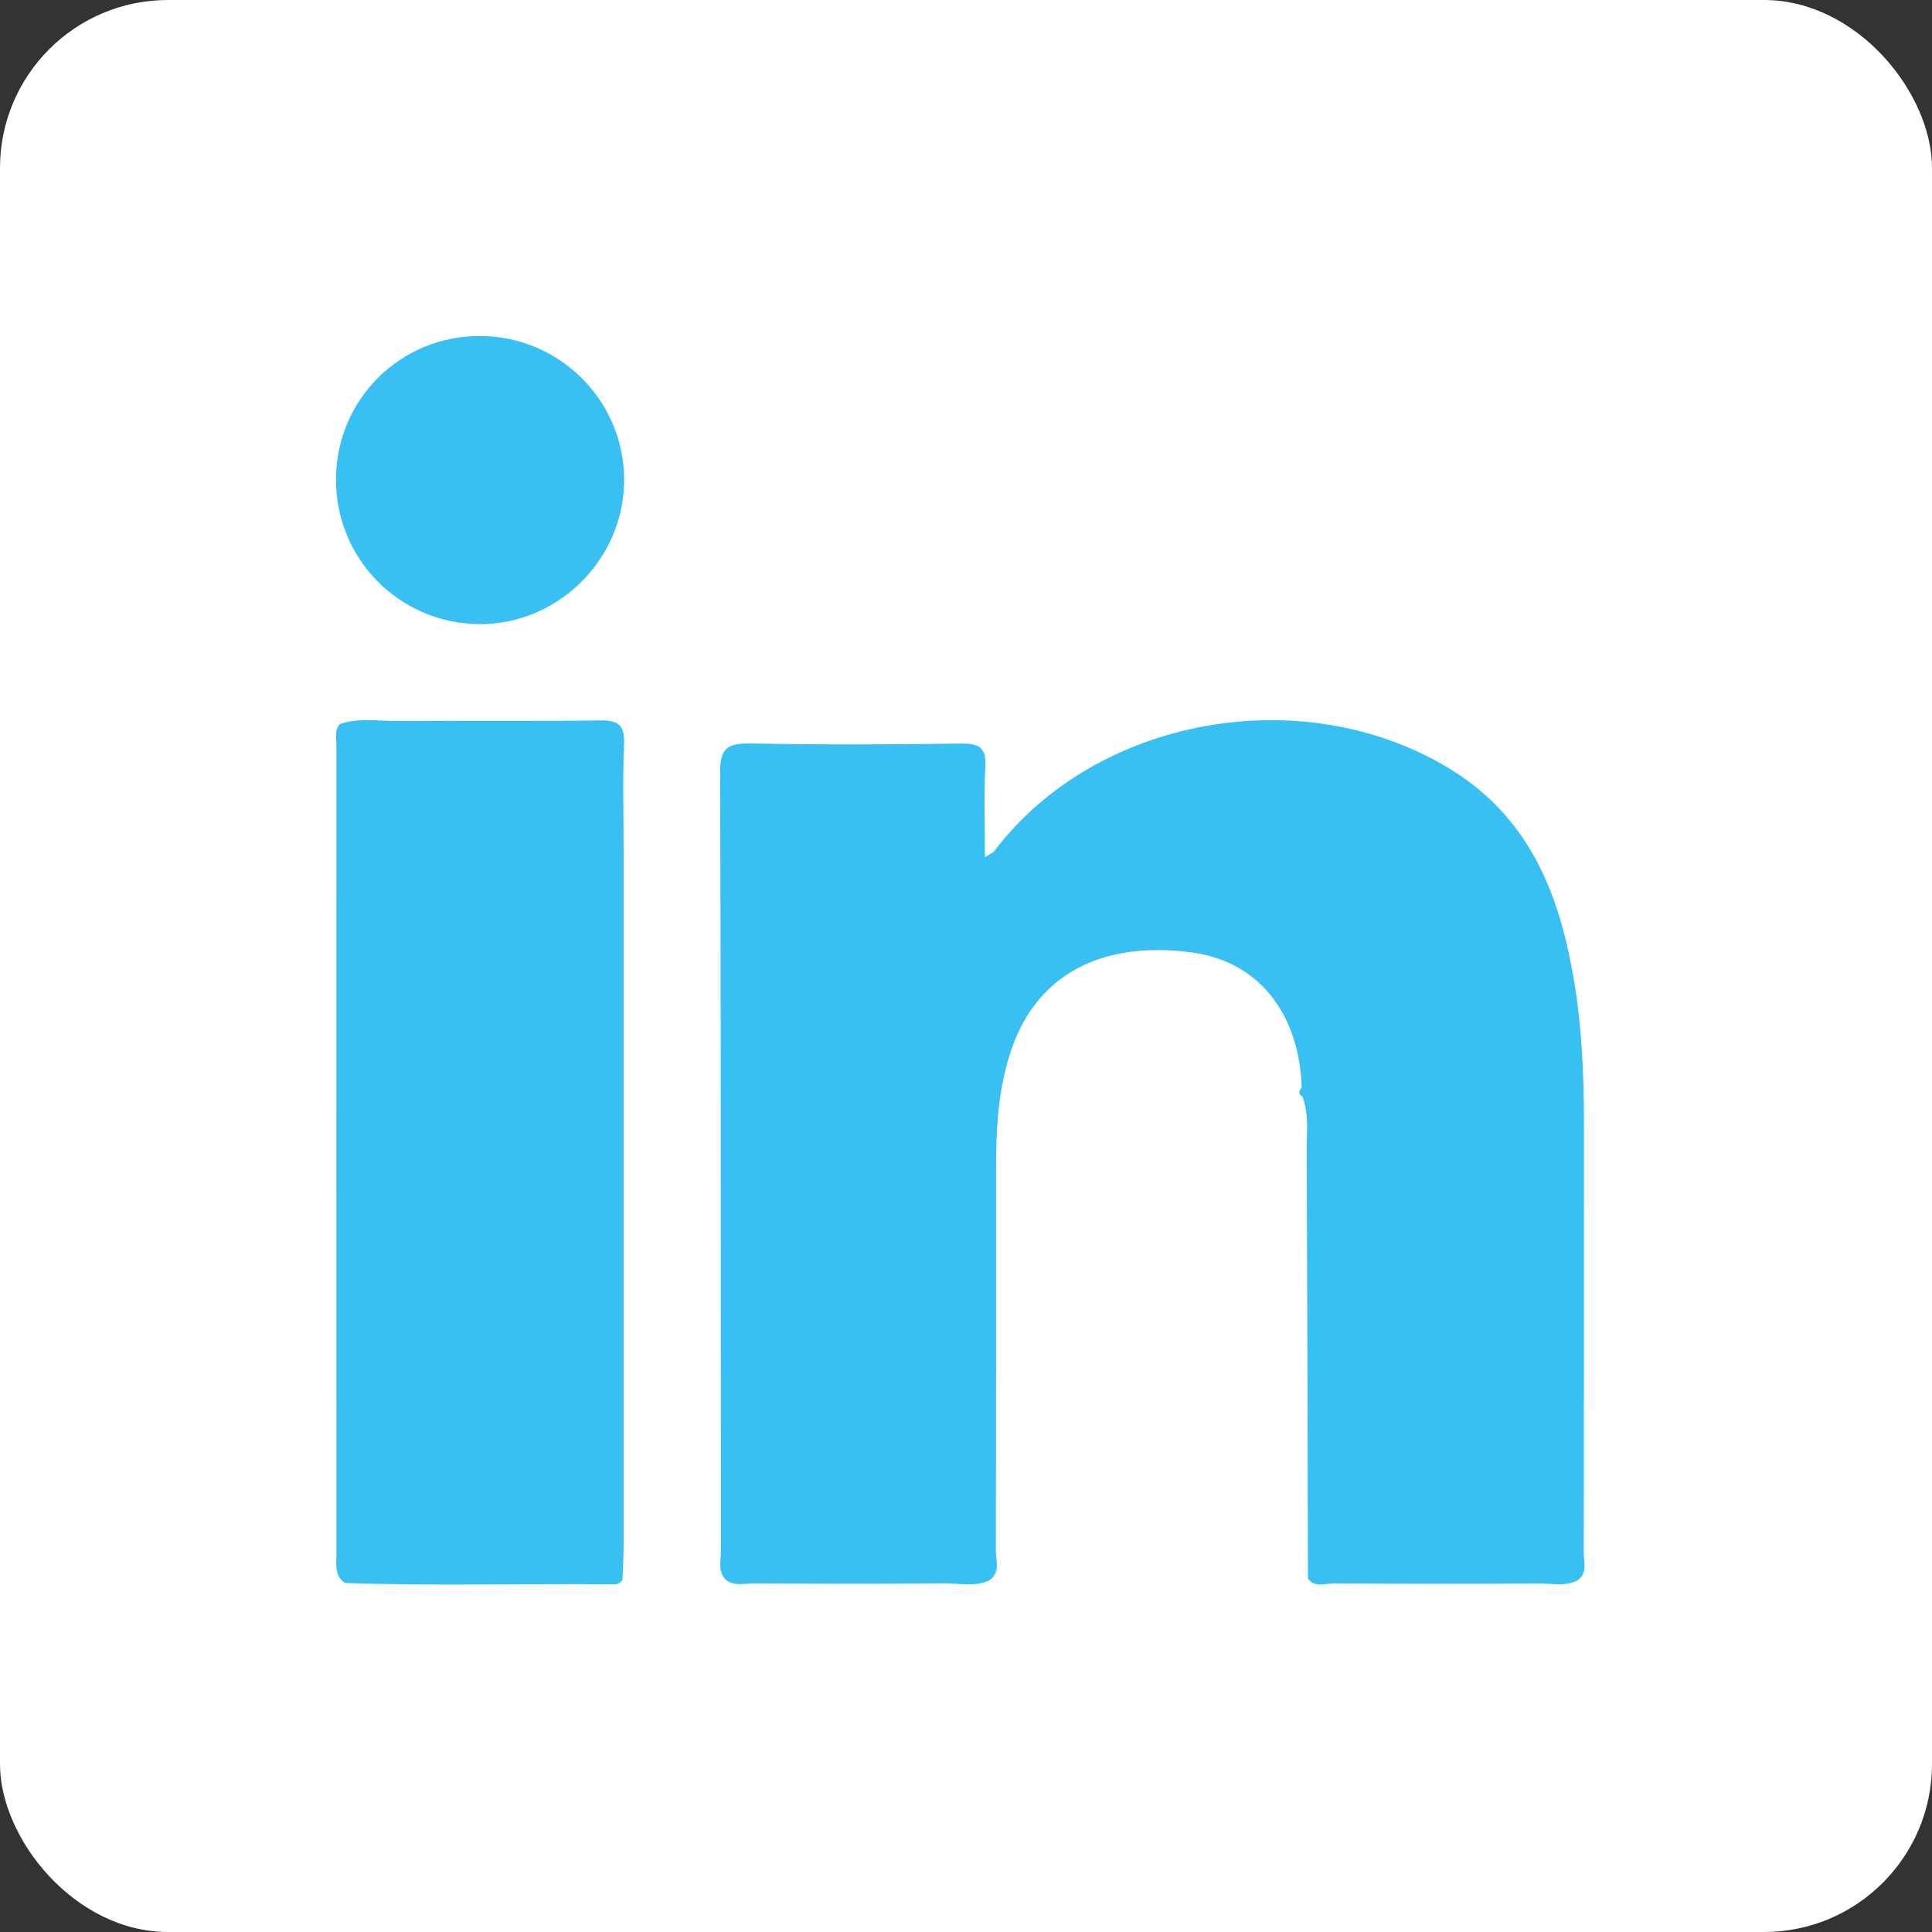 <svg width="23" height="23" viewBox="0 0 23 23" fill="none" xmlns="http://www.w3.org/2000/svg">
<rect x="0" y="0" width="23" height="23" fill="#333333" stroke="none"/>
<rect width="23" height="23" rx="2" fill="white"/>
<path d="M15.497 12.946C15.465 12.048 14.971 11.442 14.185 11.338C13.103 11.195 12.335 11.611 12.035 12.51C11.886 12.956 11.858 13.416 11.858 13.879C11.858 15.404 11.859 16.929 11.855 18.454C11.855 18.576 11.914 18.716 11.778 18.814C11.605 18.894 11.419 18.848 11.24 18.849C10.486 18.856 9.732 18.854 8.979 18.85C8.868 18.849 8.749 18.886 8.647 18.812C8.543 18.714 8.582 18.59 8.582 18.475C8.58 15.379 8.584 12.282 8.573 9.186C8.573 8.912 8.658 8.845 8.938 8.851C9.772 8.867 10.607 8.864 11.442 8.852C11.668 8.849 11.74 8.911 11.73 9.122C11.713 9.471 11.725 9.821 11.725 10.205C11.789 10.164 11.822 10.153 11.838 10.131C13.042 8.541 15.498 8.09 17.246 9.144C18.178 9.707 18.54 10.586 18.718 11.557C18.834 12.184 18.858 12.817 18.857 13.453C18.855 15.13 18.858 16.807 18.854 18.485C18.854 18.597 18.904 18.725 18.779 18.815C18.629 18.891 18.467 18.849 18.311 18.851C17.502 18.856 16.694 18.855 15.885 18.85C15.781 18.849 15.658 18.905 15.571 18.796C15.567 17.095 15.563 15.393 15.556 13.692C15.556 13.48 15.584 13.264 15.506 13.056C15.451 13.024 15.462 12.986 15.497 12.946Z" fill="#37C0F1"/>
<path d="M4.048 8.619C4.276 8.543 4.512 8.585 4.745 8.584C5.542 8.578 6.339 8.589 7.136 8.576C7.368 8.572 7.438 8.639 7.429 8.855C7.412 9.275 7.424 9.695 7.424 10.115C7.424 12.879 7.424 15.642 7.424 18.406C7.424 18.538 7.415 18.671 7.411 18.803C7.388 18.848 7.35 18.862 7.298 18.861C6.235 18.851 5.172 18.882 4.109 18.845C3.981 18.761 4.005 18.633 4.005 18.514C4.005 15.3 4.004 12.087 4.005 8.874C4.006 8.789 3.977 8.696 4.048 8.619Z" fill="#37C0F1"/>
<path d="M5.721 4C6.674 4.005 7.443 4.787 7.43 5.736C7.417 6.671 6.635 7.438 5.703 7.43C4.748 7.422 3.987 6.643 4 5.688C4.013 4.743 4.775 3.994 5.721 4Z" fill="#37C0F1"/>
</svg>
